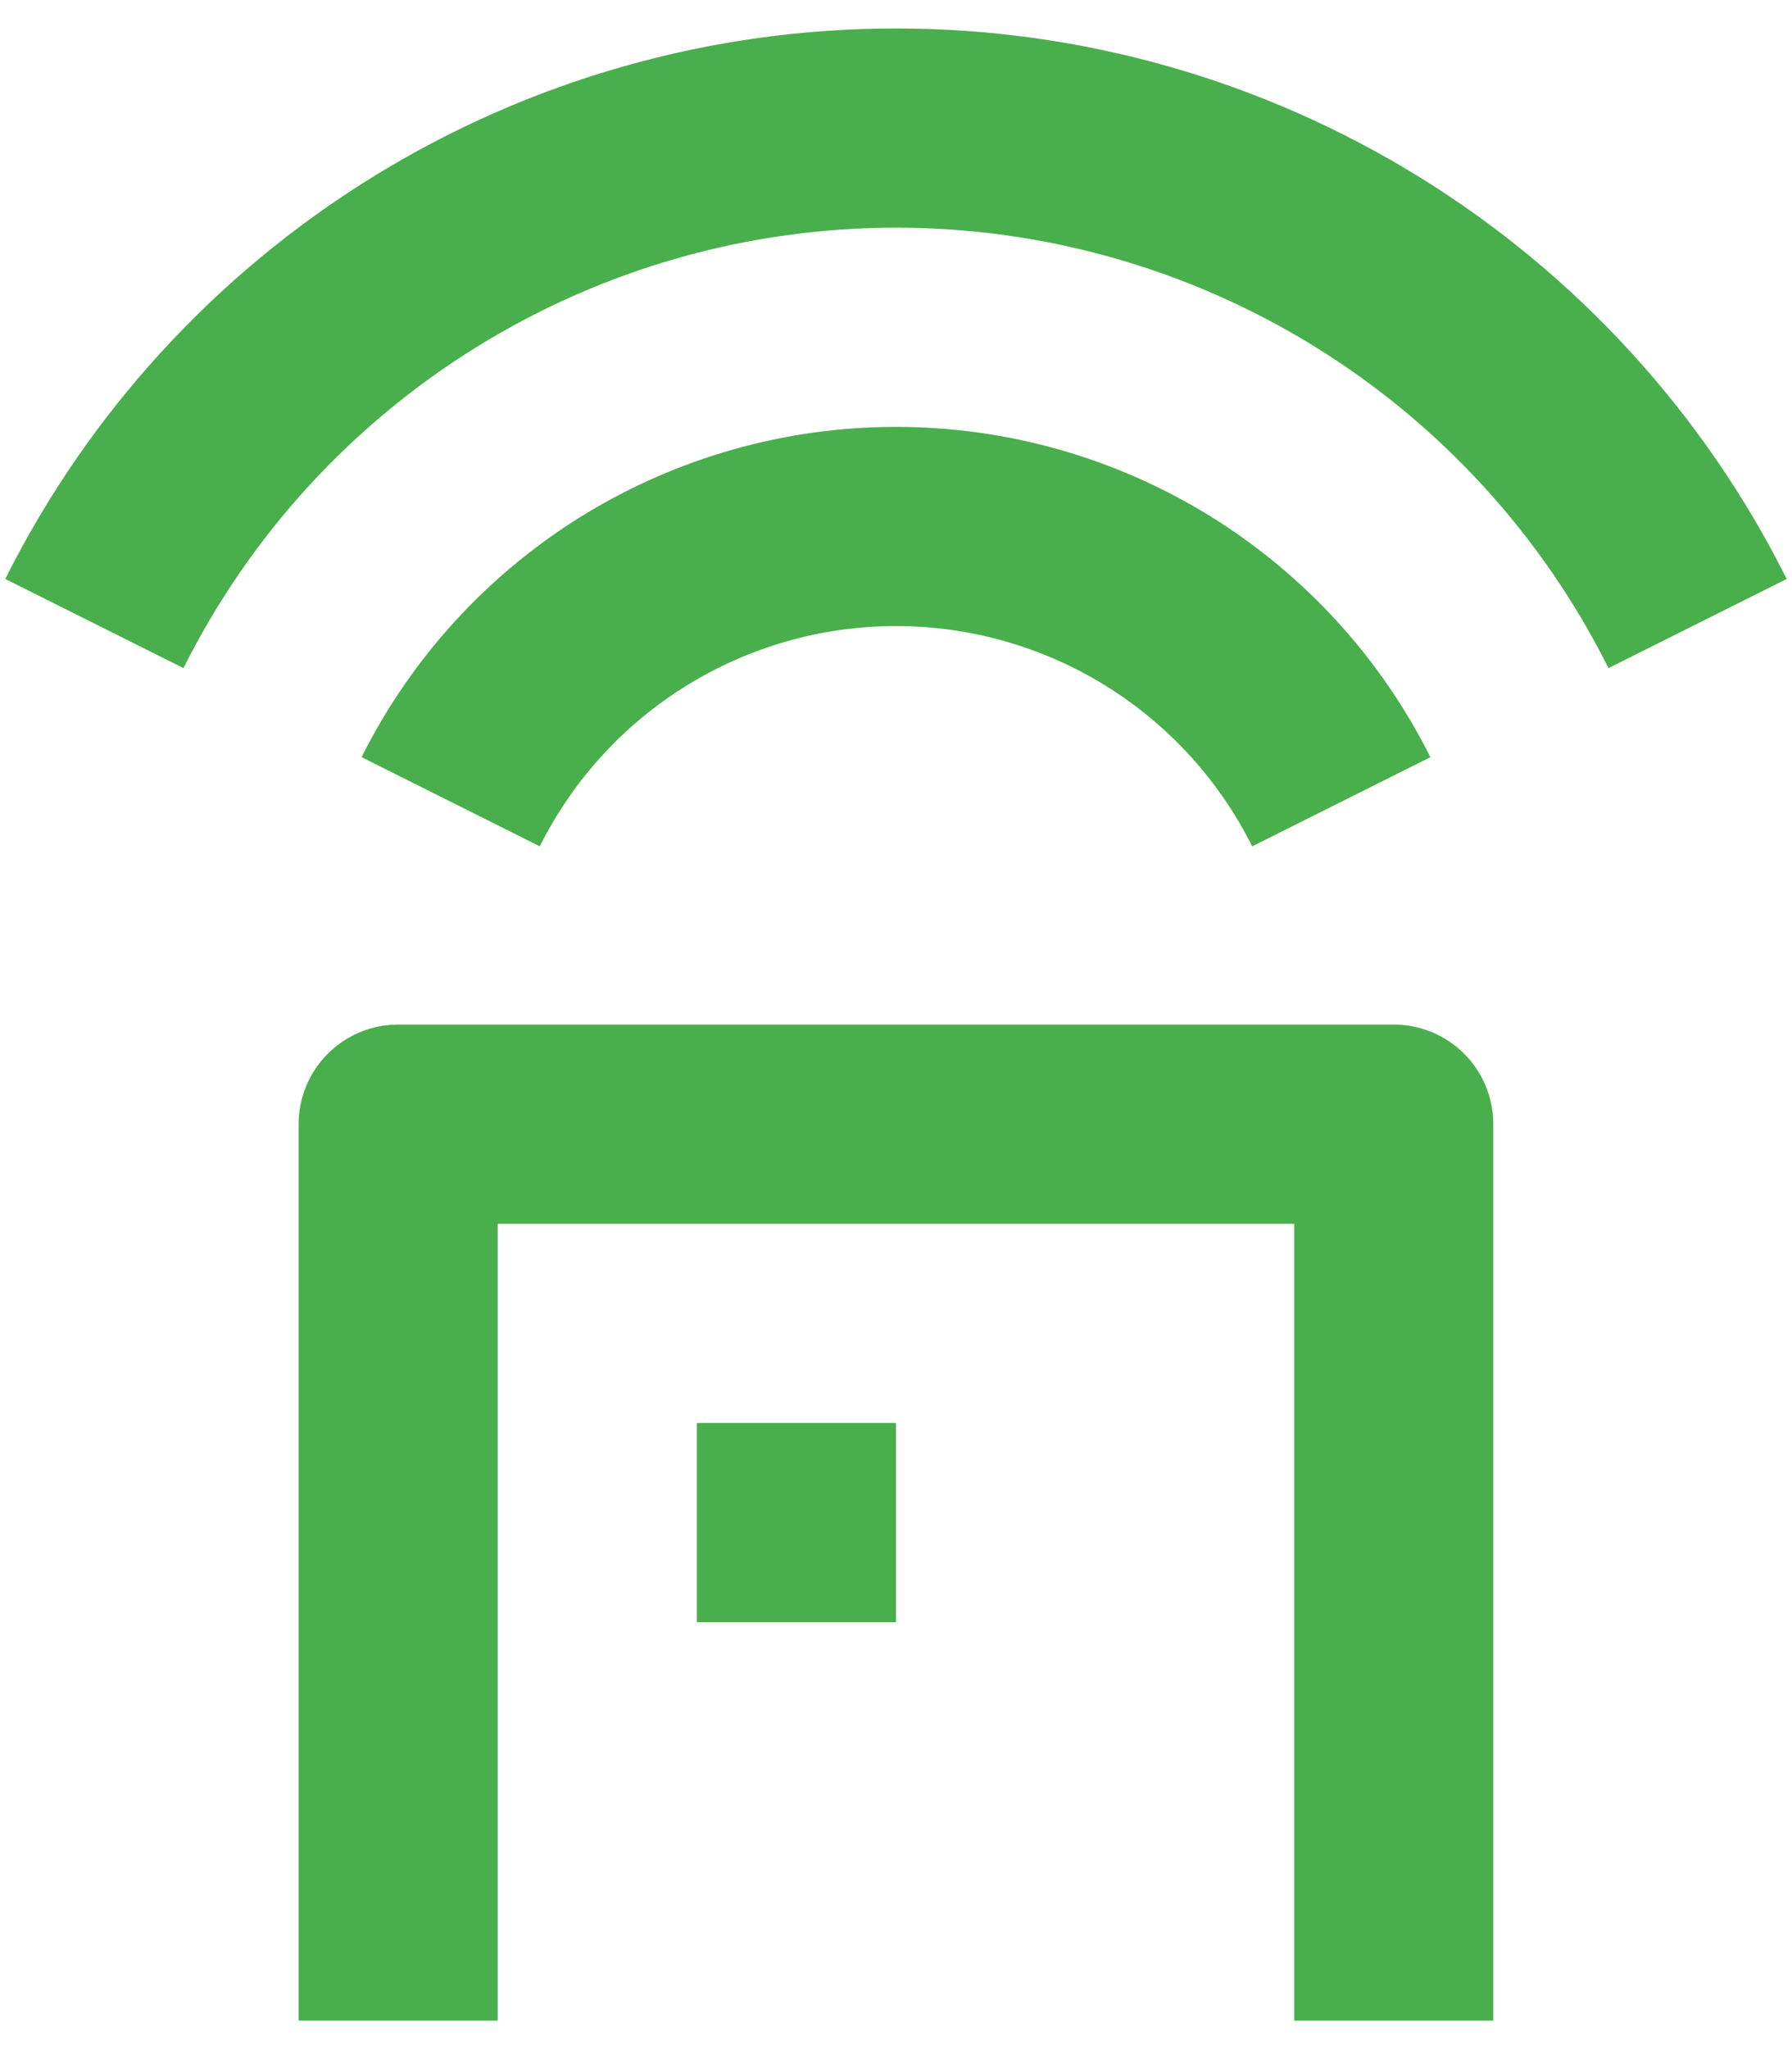 <?xml version="1.0" encoding="UTF-8"?> <svg xmlns="http://www.w3.org/2000/svg" width="42" height="48" viewBox="0 0 42 48" fill="none"><path d="M32.666 24C33.285 24 33.878 24.246 34.316 24.683C34.754 25.121 34.999 25.715 34.999 26.333V47.333H30.333V28.667H11.666V47.333H6.999V26.333C6.999 25.715 7.245 25.121 7.683 24.683C8.12 24.246 8.714 24 9.333 24H32.666ZM20.999 33.333V38H16.333V33.333H20.999ZM20.999 10C23.6 9.999 26.149 10.723 28.361 12.089C30.573 13.456 32.361 15.412 33.525 17.737L29.348 19.826C28.573 18.275 27.381 16.971 25.907 16.059C24.432 15.148 22.733 14.665 20.999 14.665C19.266 14.665 17.567 15.148 16.092 16.059C14.617 16.971 13.426 18.275 12.651 19.826L8.474 17.737C9.637 15.412 11.425 13.456 13.637 12.089C15.85 10.723 18.399 9.999 20.999 10ZM20.999 0.667C25.334 0.665 29.582 1.871 33.27 4.149C36.957 6.427 39.937 9.687 41.876 13.563L37.699 15.651C36.148 12.55 33.765 9.942 30.815 8.12C27.865 6.297 24.467 5.333 20.999 5.333C17.532 5.333 14.133 6.297 11.184 8.12C8.234 9.942 5.85 12.55 4.3 15.651L0.123 13.563C2.062 9.687 5.042 6.427 8.729 4.149C12.416 1.871 16.665 0.665 20.999 0.667Z" fill="#49AF4C"></path></svg> 